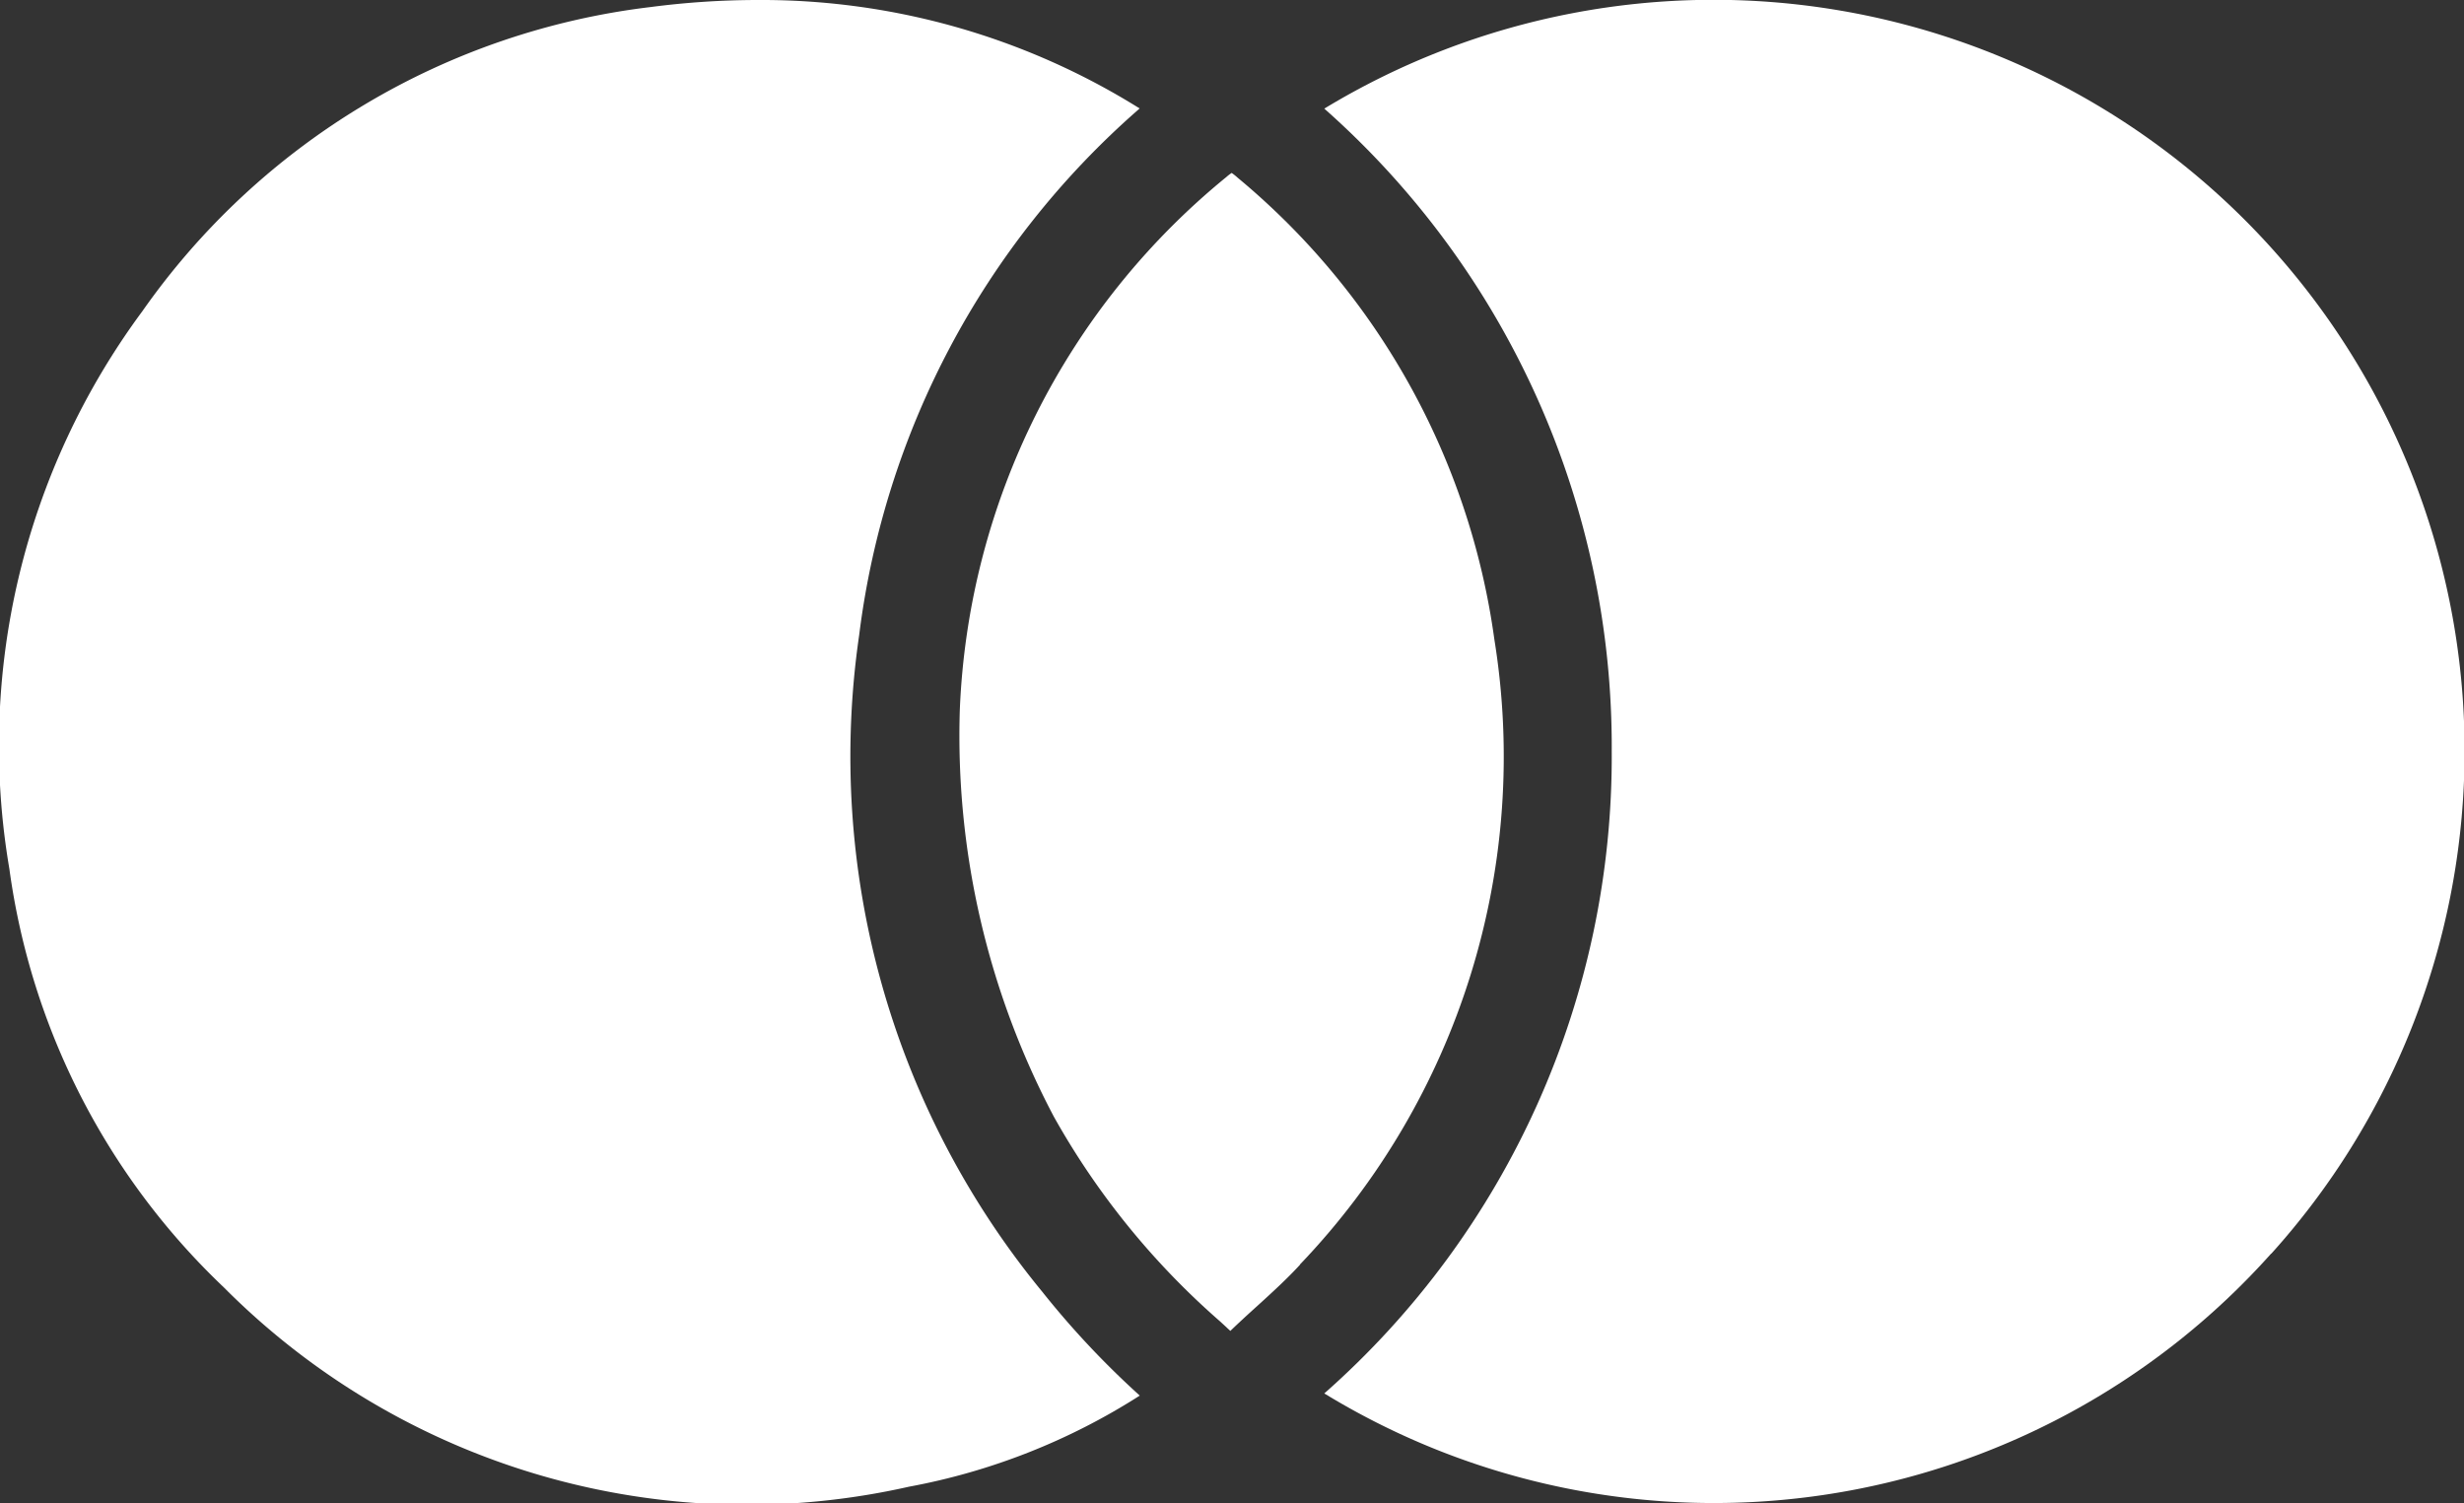 <?xml version="1.0" encoding="UTF-8"?>
<svg xmlns="http://www.w3.org/2000/svg" width="41.149" height="25.109" viewBox="0 0 41.149 25.109">
  <rect x="0" y="0" width="41.149" height="25.109" fill="#333333" stroke="none"/>
  <g id="Grupo_41671" data-name="Grupo 41671" transform="translate(-199.72 -0.964)">
    <path id="Trazado_27124" data-name="Trazado 27124" d="M535.757,23.224A12.541,12.541,0,0,0,519.943,4.1a14.227,14.227,0,0,1,4.8,10.736,14.18,14.18,0,0,1-4.8,10.721,12.478,12.478,0,0,0,15.813-2.336" transform="translate(-298.107 -1.322)" fill="#fff"></path>
    <path id="Trazado_27125" data-name="Trazado 27125" d="M487.142,25.567a14.575,14.575,0,0,1-1.629-1.735,14.072,14.072,0,0,1-3.057-10.964A13.943,13.943,0,0,1,487.108,4.1l.032-.029,0,0-.047-.029a11.918,11.918,0,0,0-6.336-1.782,13.842,13.842,0,0,0-1.779.117,12.122,12.122,0,0,0-8.493,5.081,12.2,12.2,0,0,0-2.221,9.309,11.843,11.843,0,0,0,3.581,6.992,12.317,12.317,0,0,0,11.442,3.33,10.8,10.8,0,0,0,3.854-1.521" transform="translate(-268.388 -1.296)" fill="#fff"></path>
    <path id="Trazado_27126" data-name="Trazado 27126" d="M511.355,27.256A12.272,12.272,0,0,0,514.6,16.819a12.165,12.165,0,0,0-4.287-7.711.948.948,0,0,0-.1-.08.724.724,0,0,0-.087.067,12.113,12.113,0,0,0-4.453,8.9,13.619,13.619,0,0,0,1.57,6.793,12.882,12.882,0,0,0,2.775,3.419l.073.067c.029.027.07.066.1.093h0c.148-.143.3-.282.453-.42.253-.23.491-.447.709-.684" transform="translate(-289.924 -5.176)" fill="#fff"></path>
  </g>
</svg>
